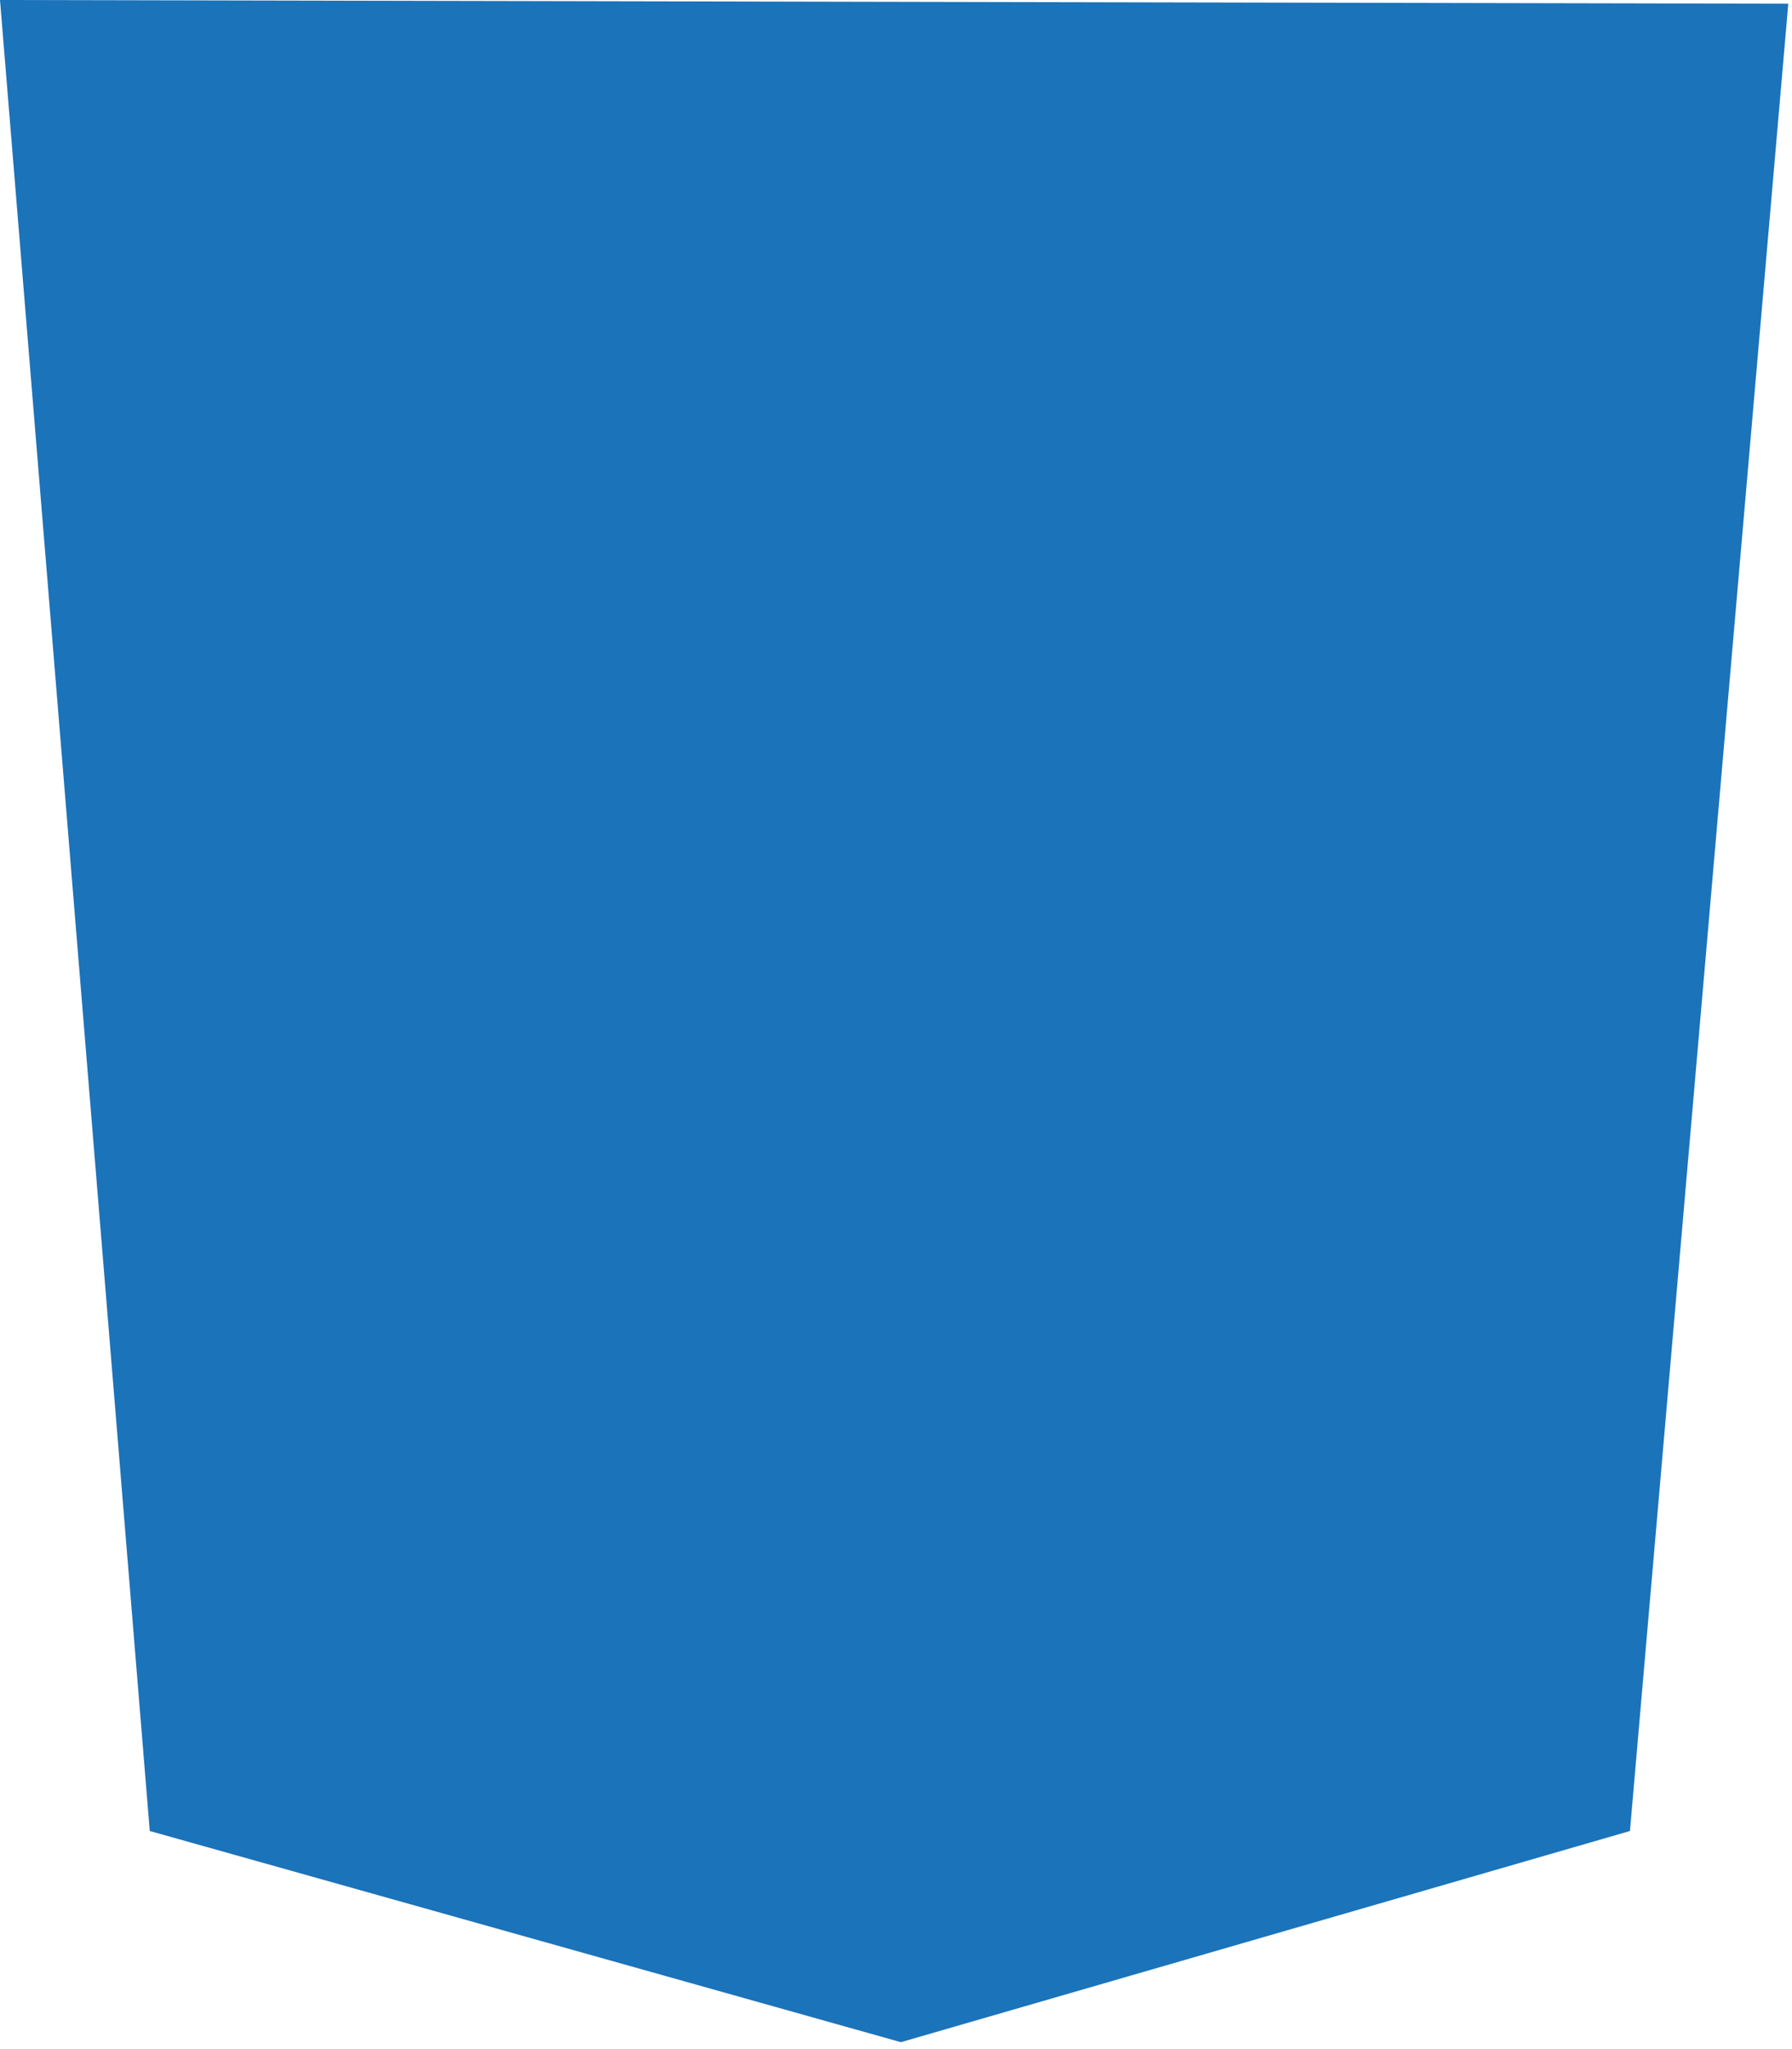 <?xml version="1.0" encoding="utf-8"?>
<svg xmlns="http://www.w3.org/2000/svg" fill="none" height="100%" overflow="visible" preserveAspectRatio="none" style="display: block;" viewBox="0 0 14 16" width="100%">
<path d="M1.17 14.297L0 0L13.971 0.029L12.734 14.297L7.038 15.946L1.17 14.297Z" fill="#1B73BA" id="Vector"/>
</svg>